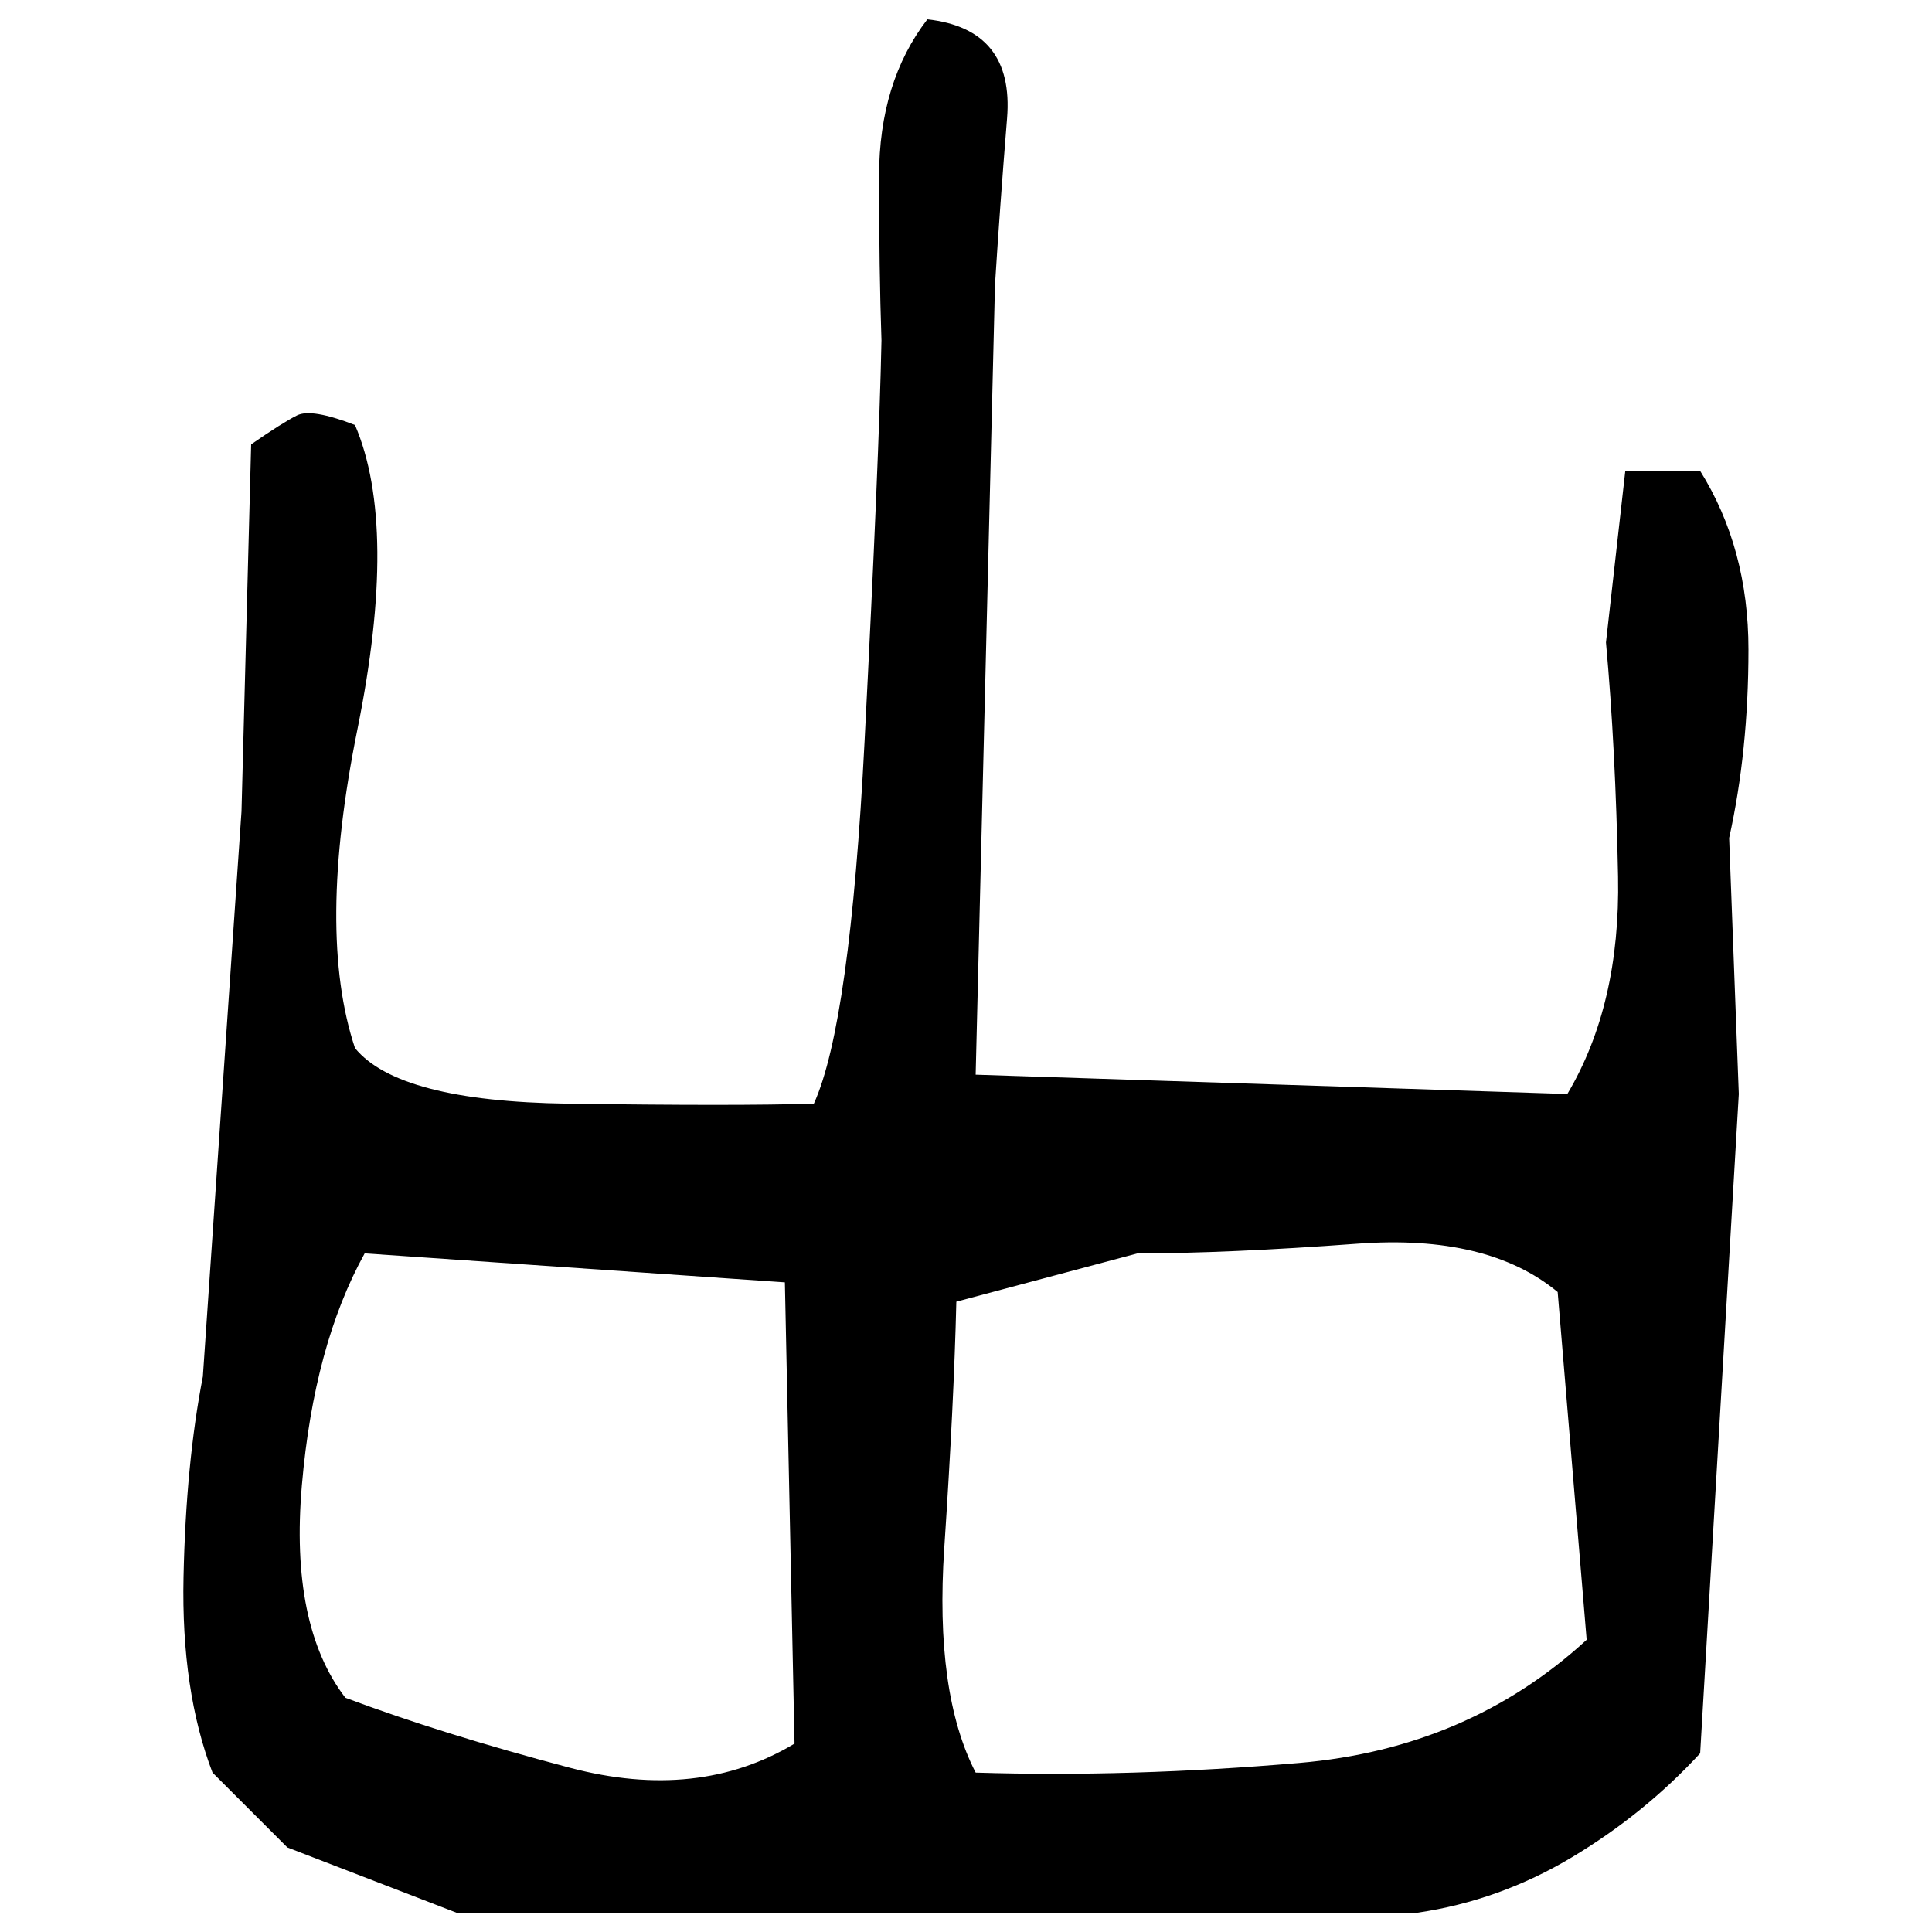 ﻿<?xml version="1.0" encoding="UTF-8" standalone="yes"?>
<svg xmlns="http://www.w3.org/2000/svg" height="100%" version="1.1" width="100%" viewBox="0 0 80 80">
  <g transform="scale(1)">
    <path fill="#000000" d="M38.4 0.8Q42.0 1.2 41.7 4.9T41.2 11.8L40.4 44.5L64.9 45.3Q67.1 41.6 67.0 36.3T66.5 26.6L67.3 19.5H70.4Q72.4 22.7 72.4 26.9T71.6 34.7L72 45.3L70.4 72.6Q68.1 75.1 65.1 76.9T58.7 79.2H18.9L11.9 76.5L8.8 73.4Q7.5 70 7.6 65.3T8.4 57L10.0 33.6L10.4 18.4Q11.7 17.5 12.3 17.2T14.7 17.6Q16.5 21.8 14.8 30.2T14.7 43.4Q16.5 45.6 23.5 45.7T33.7 45.7Q35.2 42.4 35.8 30.7T36.5 14.1Q36.4 11.2 36.4 7.3T38.4 0.8ZM13 55.7T12.5 61.5T14.3 70.3Q18.3 71.8 23.6 73.2T32.9 72.2L32.5 53.1L15.1 51.9Q13 55.7 12.5 61.5ZM39.6 53.9Q39.5 58.1 39.1 64.1T40.4 73.4Q46.8 73.6 53.8 73T65.7 67.9L64.5 53.5Q61.6 51.1 56.2 51.5T47.1 51.9L39.6 53.9Z" />
  </g>
</svg>

